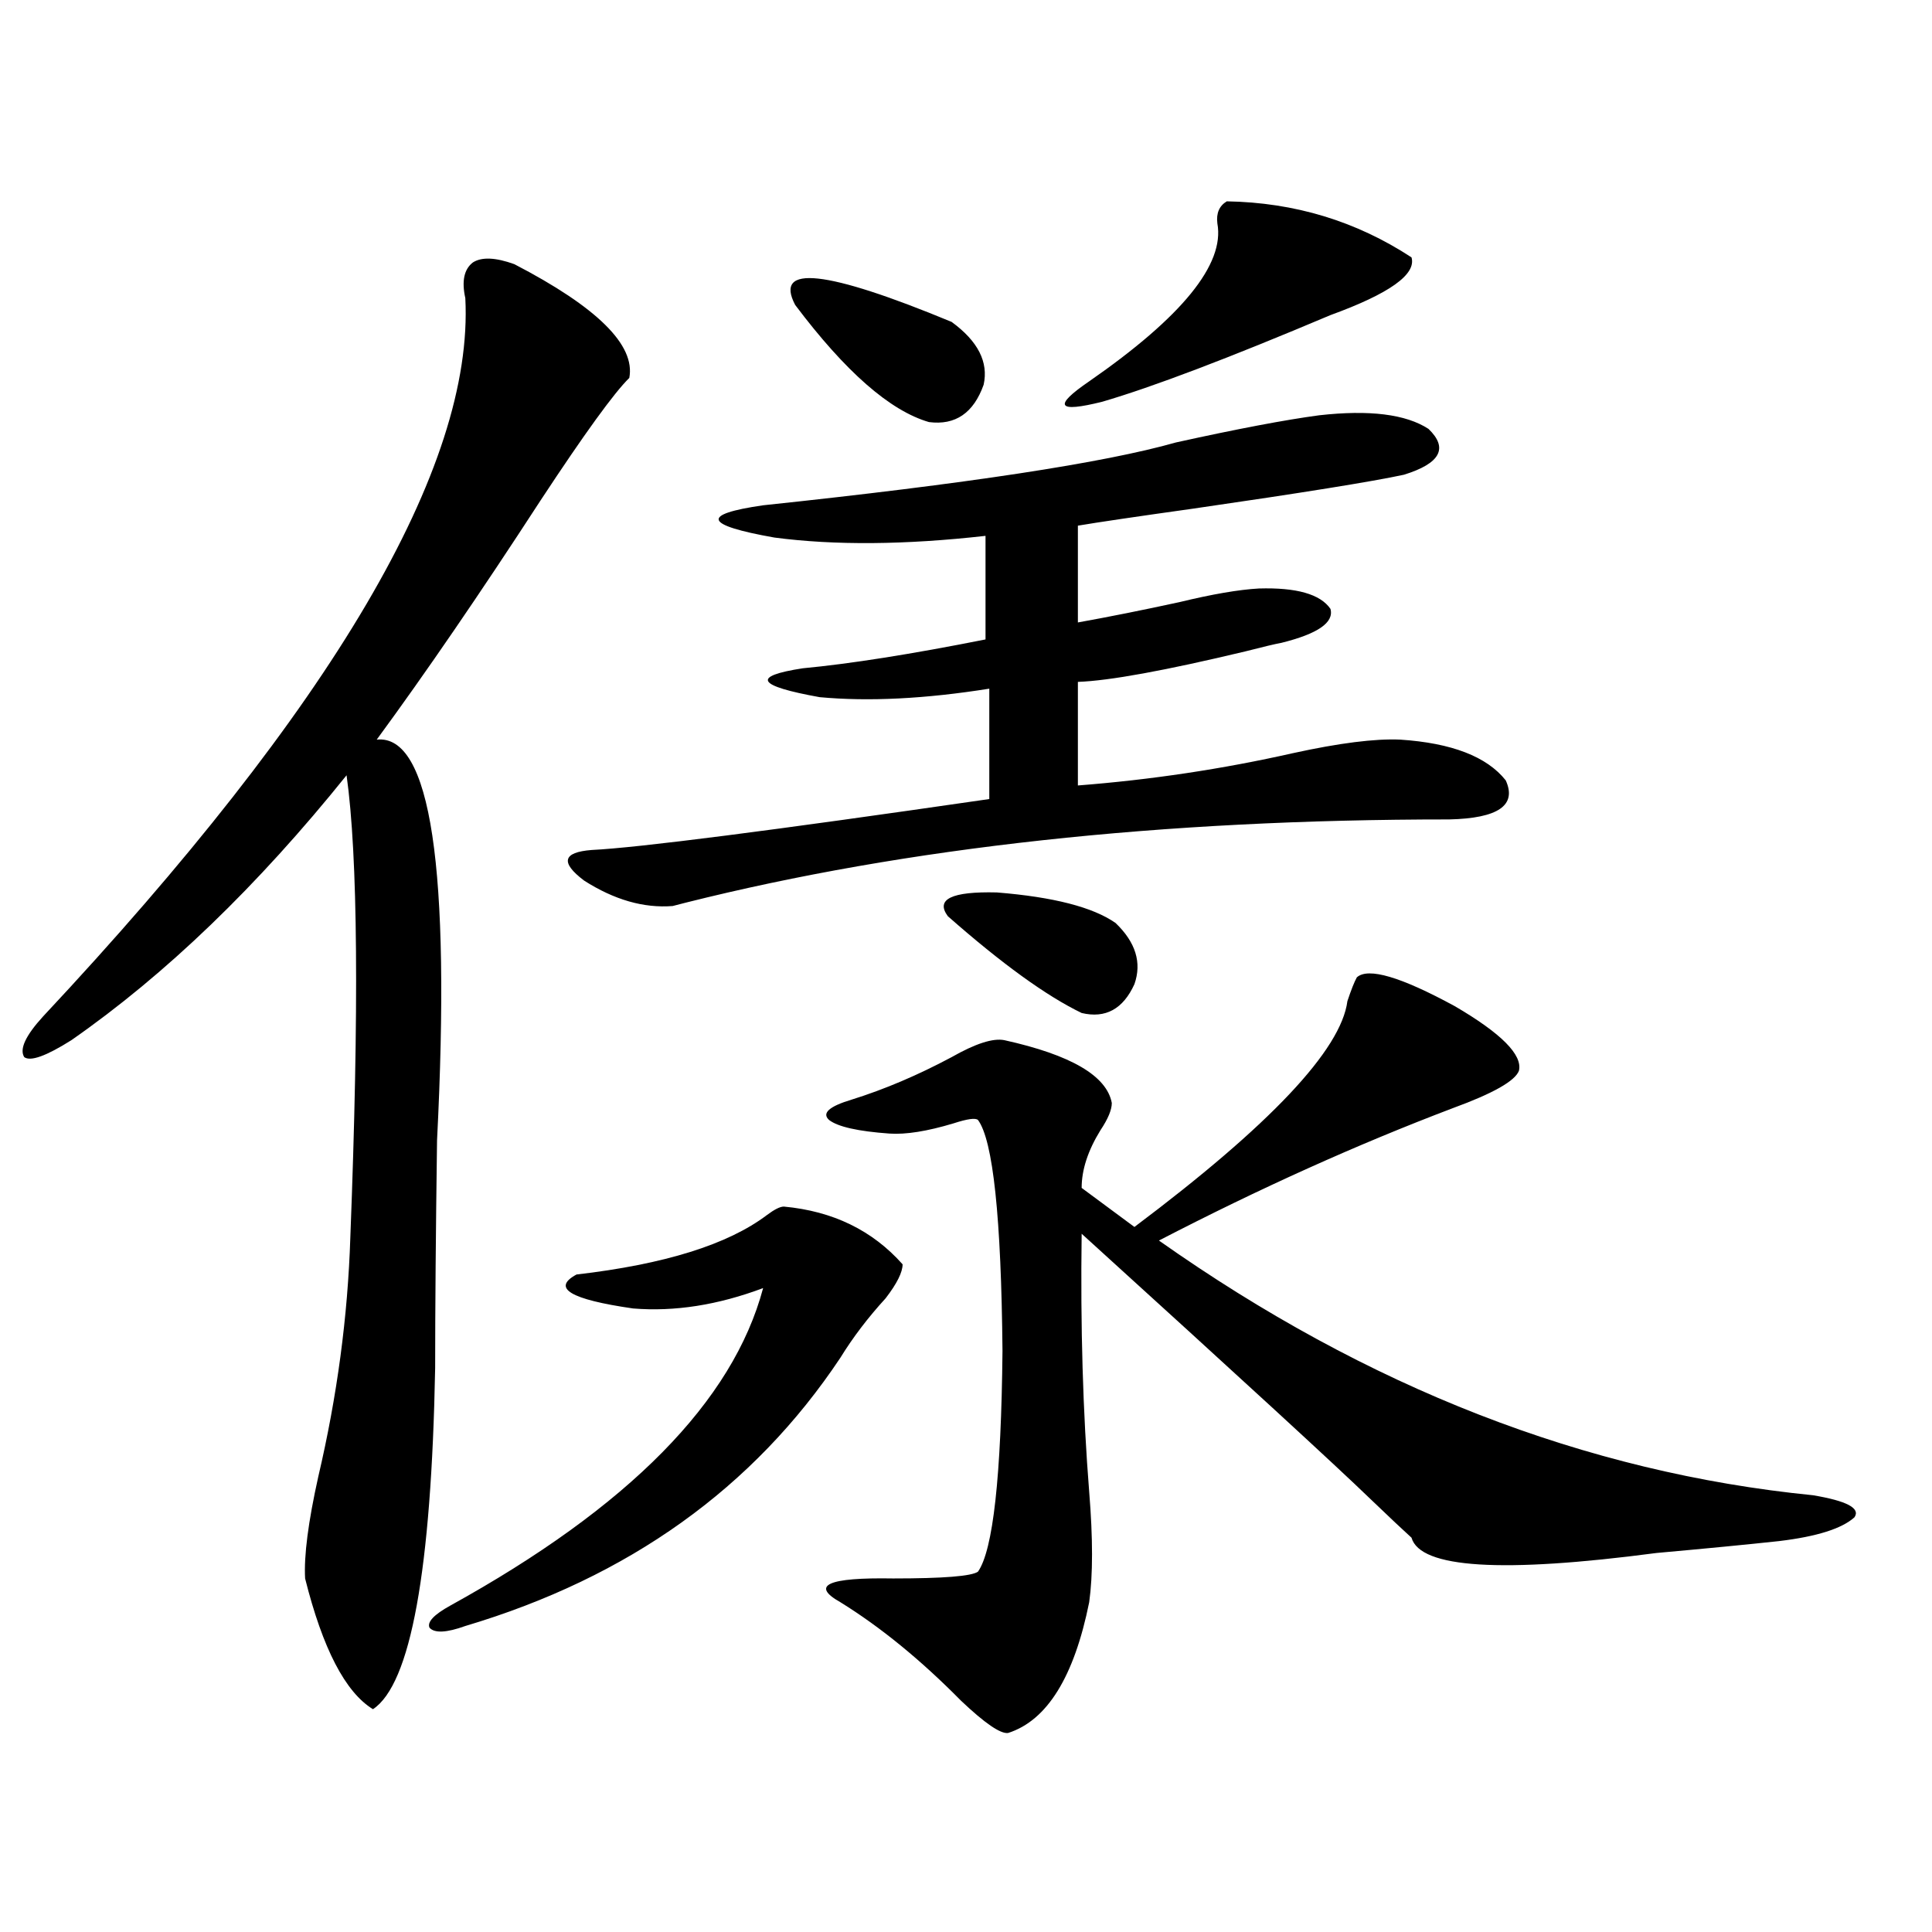 <?xml version="1.0" encoding="utf-8"?>
<!-- Generator: Adobe Illustrator 16.0.0, SVG Export Plug-In . SVG Version: 6.00 Build 0)  -->
<!DOCTYPE svg PUBLIC "-//W3C//DTD SVG 1.1//EN" "http://www.w3.org/Graphics/SVG/1.1/DTD/svg11.dtd">
<svg version="1.1" id="图层_1" xmlns="http://www.w3.org/2000/svg" xmlns:xlink="http://www.w3.org/1999/xlink" x="0px" y="0px"
	 width="1000px" height="1000px" viewBox="0 0 1000 1000" enable-background="new 0 0 1000 1000" xml:space="preserve">
<path d="M266.213,136.73c42.926,22.274,62.758,41.899,59.511,58.887c-7.805,7.622-23.094,28.716-45.853,63.281
	c-31.219,48.052-59.511,89.36-84.876,123.926c27.957-2.925,38.368,66.22,31.219,207.422c-0.655,48.052-0.976,87.313-0.976,117.773
	c-1.951,104.892-12.683,163.765-32.194,176.66c-14.313-8.789-26.021-31.353-35.121-67.676c-0.655-11.714,1.616-29.292,6.829-52.734
	c9.756-41.597,15.274-82.905,16.585-123.926c4.543-117.773,3.902-197.452-1.951-239.063
	C133.198,458.712,85.729,504.415,36.95,538.391c-13.018,8.212-21.143,11.138-24.39,8.789c-2.606-4.093,0.641-11.124,9.756-21.094
	c150.24-160.538,223.074-284.464,218.531-371.777c-1.951-8.789-0.655-14.941,3.902-18.457
	C249.293,132.927,256.457,133.215,266.213,136.73z M405.722,624.523c25.365,2.349,45.853,12.305,61.462,29.883
	c0,4.106-2.927,9.97-8.78,17.578c-9.115,9.97-16.92,20.215-23.414,30.762c-44.877,67.388-109.601,113.681-194.142,138.867
	c-9.756,3.516-15.944,3.804-18.536,0.879c-1.311-2.938,2.271-6.743,10.731-11.426C325.389,780.09,379.381,725.31,394.99,666.711
	c-23.414,8.789-45.853,12.305-67.315,10.547c-32.529-4.683-42.285-10.547-29.268-17.578c45.518-5.273,78.367-15.519,98.534-30.762
	C400.844,625.993,403.771,624.523,405.722,624.523z M682.788,214.953c26.006-2.925,44.877-0.577,56.584,7.031
	c10.396,9.97,6.174,17.88-12.683,23.73c-16.265,3.516-52.682,9.38-109.266,17.578c-29.268,4.106-49.114,7.031-59.511,8.789v50.098
	c16.25-2.925,33.811-6.44,52.682-10.547c16.905-4.093,30.563-6.44,40.975-7.031c19.512-0.577,31.859,2.938,37.072,10.547
	c1.951,7.031-6.509,12.896-25.365,17.578c-3.262,0.591-9.436,2.06-18.536,4.395c-41.63,9.97-70.577,15.243-86.827,15.82v53.613
	c37.713-2.925,74.785-8.487,111.217-16.699c24.055-5.273,42.591-7.608,55.608-7.031c26.661,1.758,44.877,8.789,54.633,21.094
	c5.854,12.896-3.902,19.638-29.268,20.215c-148.944,0-280.648,14.364-395.112,43.066l-6.829,1.758
	c-14.969,1.181-30.243-3.214-45.853-13.184c-12.362-9.366-11.066-14.64,3.902-15.82c24.055-1.167,92.681-9.956,205.849-26.367
	v-57.129c-33.17,5.273-62.438,6.743-87.803,4.395c-32.529-5.851-35.456-10.835-8.78-14.941c24.71-2.335,56.249-7.319,94.632-14.941
	v-53.613c-41.63,4.696-78.047,4.985-109.266,0.879c-36.432-6.44-38.383-12.003-5.854-16.699
	c105.363-11.124,176.581-21.973,213.653-32.52C640.503,221.984,665.228,217.302,682.788,214.953z M411.575,157.824
	c-11.066-21.094,15.93-18.155,80.974,8.789c13.658,9.97,19.177,20.806,16.585,32.52c-5.213,14.653-14.634,21.094-28.292,19.336
	C460.675,212.618,437.581,192.403,411.575,157.824z M702.3,505.871c5.854-5.273,22.759-0.288,50.73,14.941
	c24.055,14.063,35.121,25.2,33.17,33.398c-1.951,5.273-13.338,11.728-34.146,19.336c-49.435,18.759-100.165,41.61-152.191,68.555
	c107.955,76.177,220.803,120.122,338.528,131.836c17.561,2.938,24.71,6.743,21.463,11.426c-6.509,5.864-19.512,9.97-39.023,12.305
	c-16.265,1.758-37.407,3.817-63.413,6.152c-79.998,10.547-122.283,7.91-126.826-7.91c-3.902-3.516-11.066-10.245-21.463-20.215
	c-17.561-16.987-67.315-62.69-149.265-137.109c-0.655,48.052,0.641,92.587,3.902,133.594c1.951,24.032,1.951,43.066,0,57.129
	c-7.805,38.672-21.798,61.222-41.95,67.676c-3.902,0.577-12.042-4.985-24.39-16.699c-20.822-21.094-41.63-38.095-62.438-50.977
	c-15.609-8.789-6.509-12.882,27.316-12.305c26.006,0,40.64-1.167,43.901-3.516c7.805-11.124,12.027-49.219,12.683-114.258
	c-0.655-69.132-4.878-108.984-12.683-119.531c-1.311-1.167-5.533-0.577-12.683,1.758c-13.658,4.106-24.725,5.864-33.17,5.273
	c-16.265-1.167-26.676-3.516-31.219-7.031c-3.902-3.516,0-7.031,11.707-10.547c16.905-5.273,34.146-12.593,51.706-21.973
	c12.348-7.031,21.463-9.956,27.316-8.789c34.466,7.622,53.002,18.457,55.608,32.52c0,3.516-1.951,8.212-5.854,14.063
	c-6.509,10.547-9.756,20.517-9.756,29.883l27.316,20.215c70.242-52.734,106.979-91.694,110.241-116.895
	C699.373,512.325,700.989,508.22,702.3,505.871z M577.425,477.746c10.396,9.97,13.658,20.517,9.756,31.641
	c-5.854,12.896-14.969,17.88-27.316,14.941c-18.216-8.789-41.31-25.488-69.267-50.098c-6.509-8.789,1.951-12.882,25.365-12.305
	C545.23,464.274,565.718,469.548,577.425,477.746z M634.984,104.211c35.121,0.591,66.98,10.259,95.607,29.004
	c2.592,8.789-11.387,18.759-41.95,29.883c-52.682,22.274-92.04,37.216-118.046,44.824c-23.414,5.864-25.7,2.349-6.829-10.547
	c48.124-33.398,70.242-60.645,66.34-81.738C629.451,110.363,631.082,106.56,634.984,104.211z"/>
</svg>
